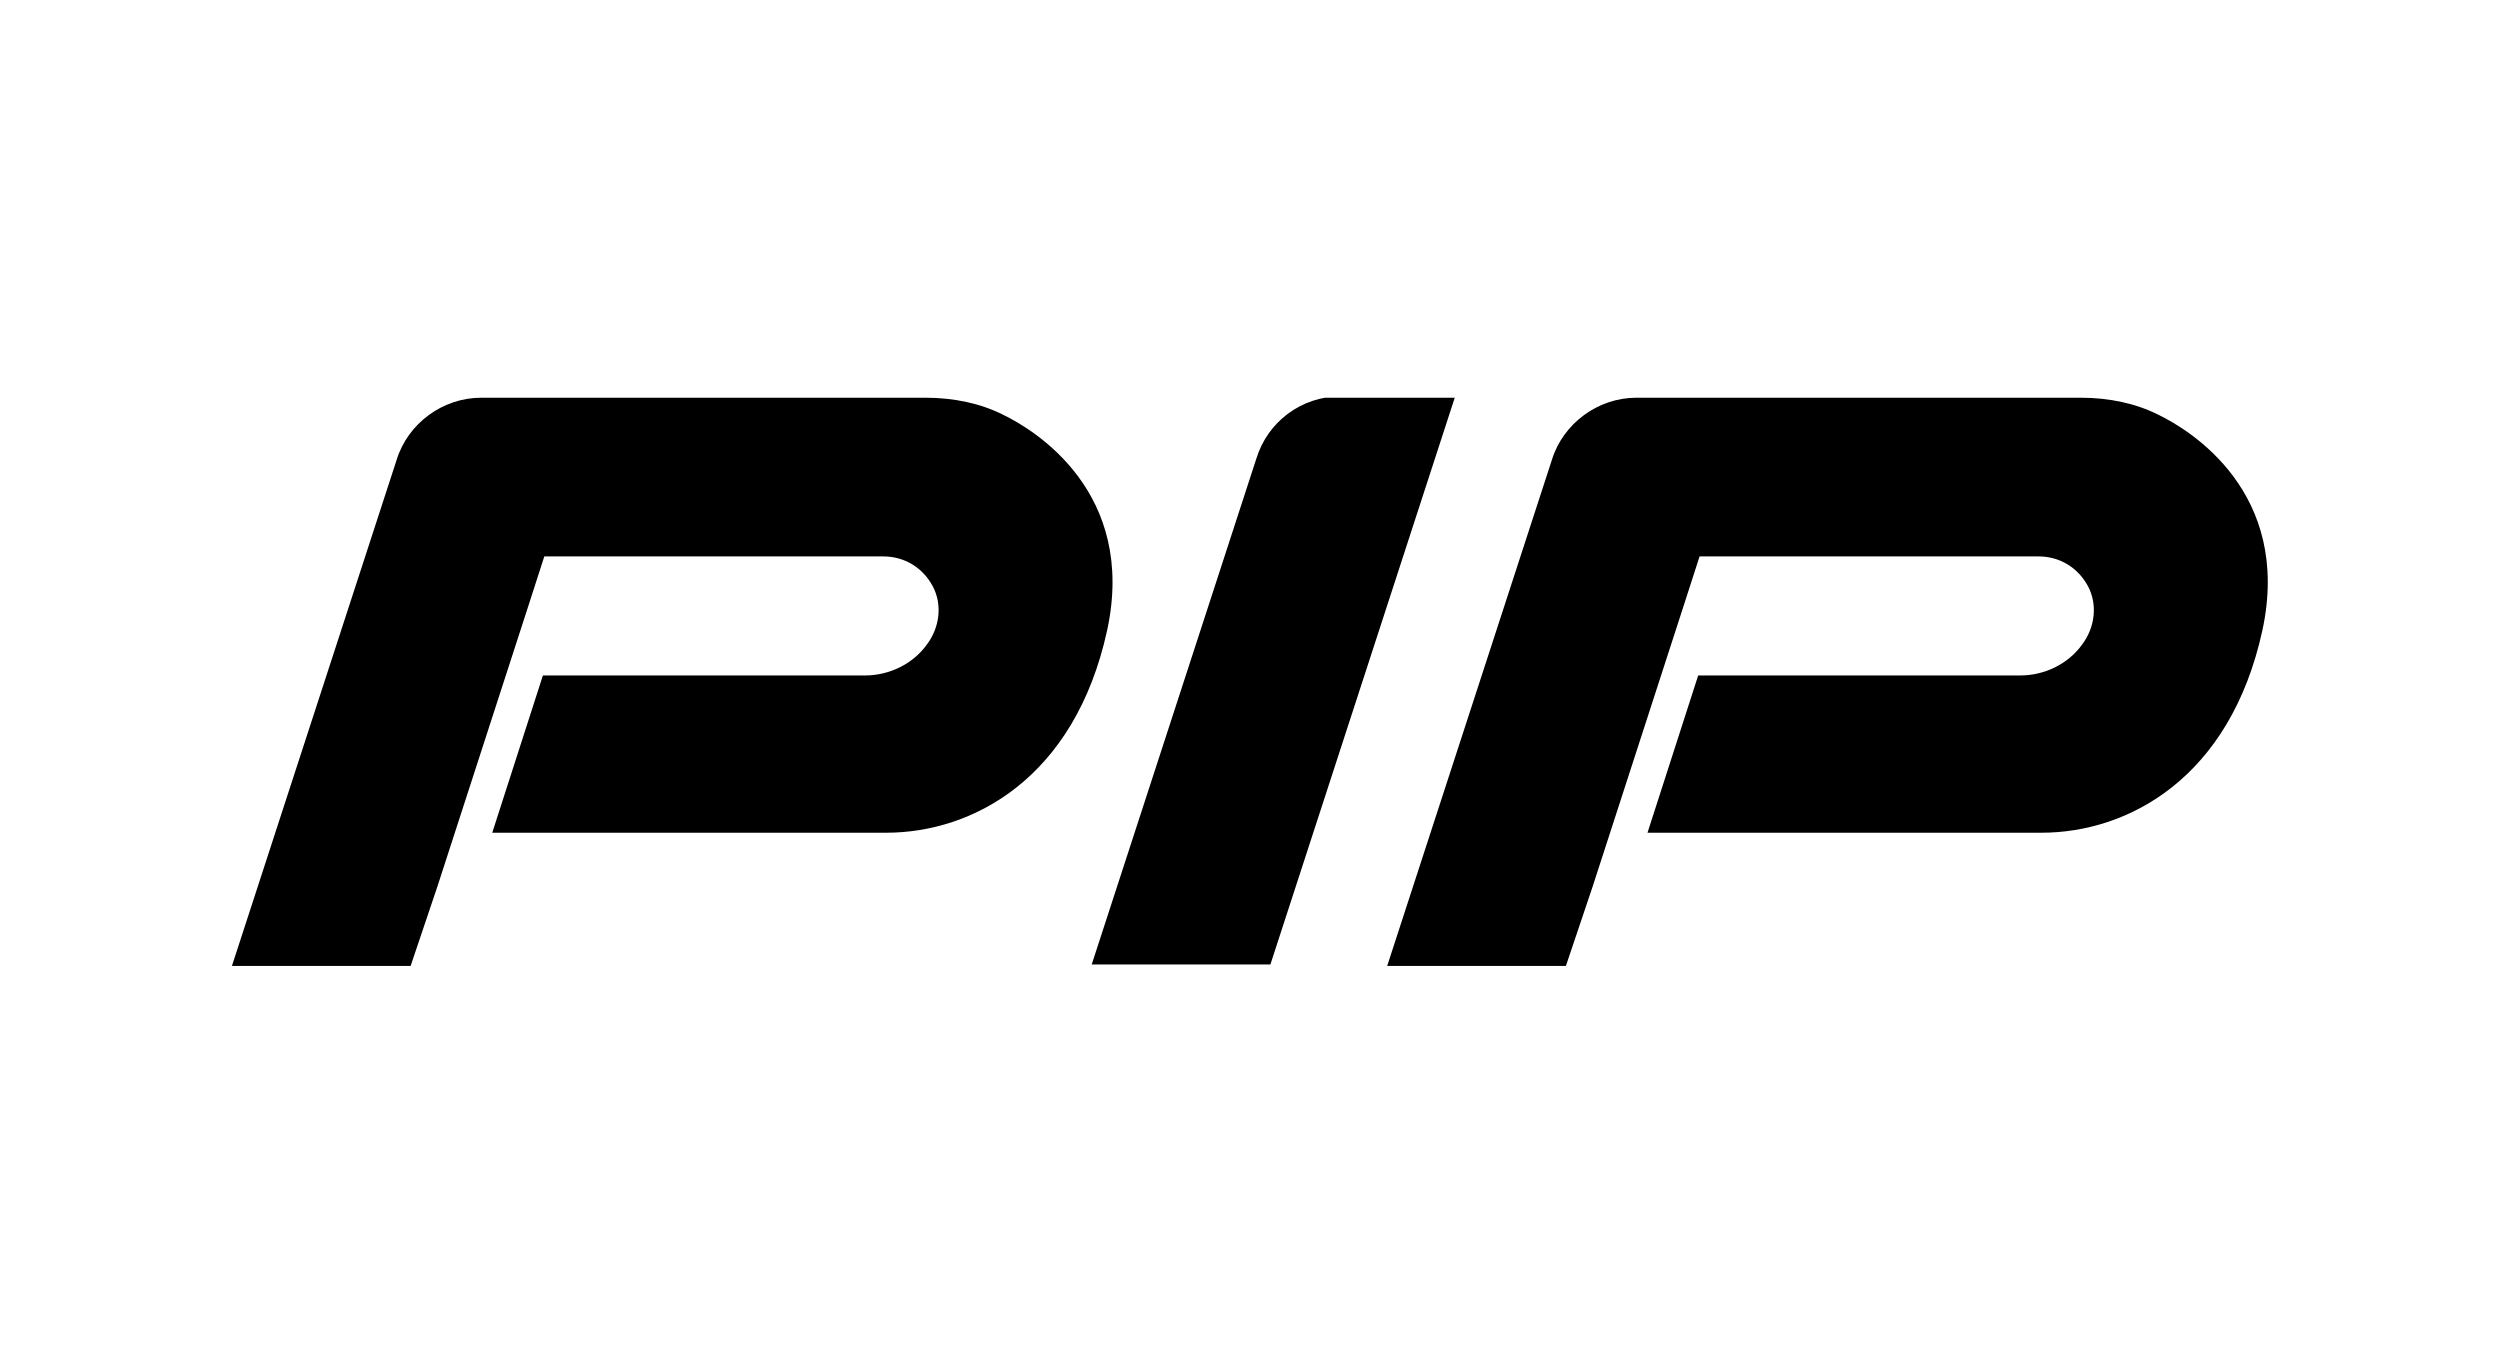 <svg width="88" height="48" viewBox="0 0 88 48" fill="none" xmlns="http://www.w3.org/2000/svg">
<g clip-path="url(#clip0_2067_18588)">
<path d="M47.195 13.95C45.808 13.95 44.619 14.848 44.223 16.145L38.428 33.95H44.718L51.207 14H47.195V13.95Z" fill="black"/>
<path d="M75.972 14.598C75.18 14.2 74.239 14 73.248 14H61.608H57.596C56.259 14 55.02 14.898 54.624 16.195L48.829 34H55.12L56.061 31.207L59.181 21.581L59.825 19.586H71.762C72.505 19.586 73.149 19.985 73.496 20.633C73.842 21.282 73.743 22.08 73.298 22.678C72.802 23.377 71.96 23.776 71.118 23.776H59.776L57.992 29.312H71.861C74.883 29.312 78.498 27.416 79.638 22.18C80.678 17.342 77.112 15.147 75.972 14.598Z" fill="black"/>
<path d="M35.307 14.598C34.515 14.2 33.574 14 32.583 14H20.943H16.931C15.594 14 14.355 14.898 13.959 16.195L8.164 34H14.454L15.396 31.207L18.516 21.581L19.16 19.586H31.097C31.84 19.586 32.484 19.985 32.831 20.633C33.177 21.282 33.078 22.08 32.633 22.678C32.137 23.377 31.295 23.776 30.453 23.776H19.11L17.327 29.312H31.196C34.218 29.312 37.833 27.416 38.973 22.18C40.013 17.342 36.447 15.147 35.307 14.598Z" fill="black"/>
</g>
<defs>
<clipPath id="clip0_2067_18588">
<rect width="72" height="20" fill="white" transform="translate(8 14)"/>
</clipPath>
</defs>
</svg>
